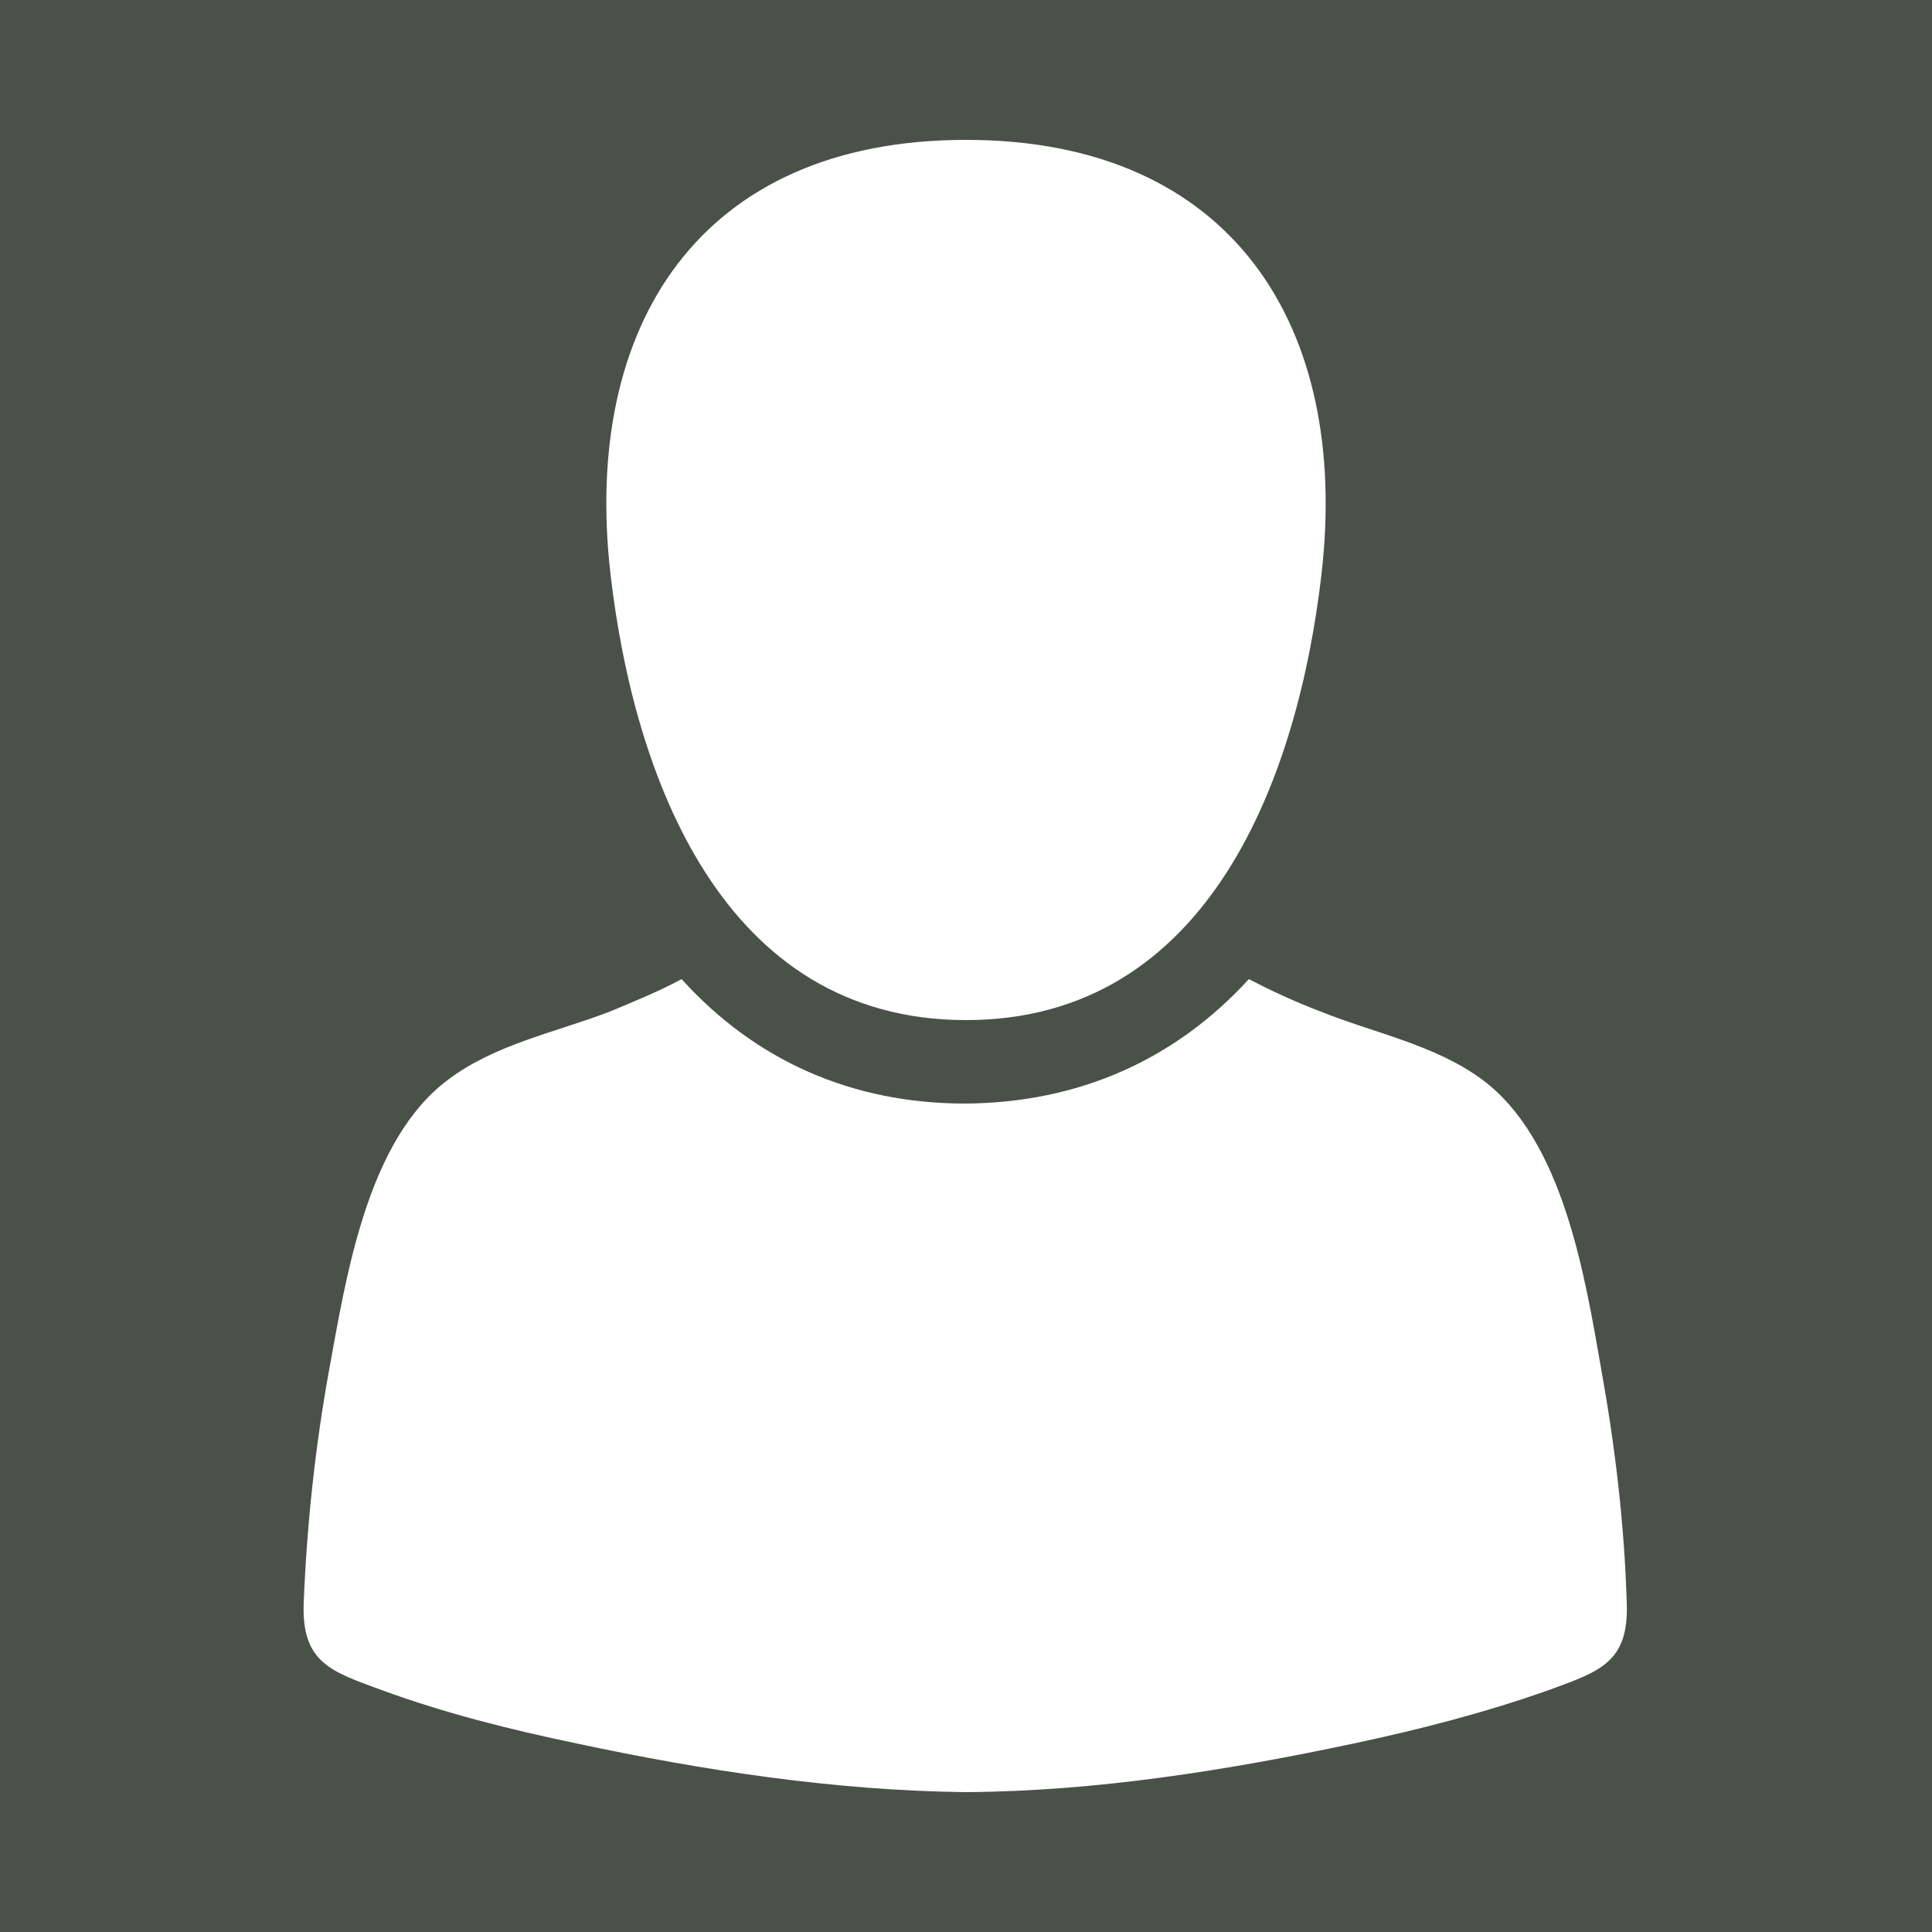 <svg xmlns="http://www.w3.org/2000/svg" id="Layer_1" viewBox="0 0 250 250"><rect x="0" y="0" width="250" height="250" fill="#333333" stroke="none"/><defs><style>      .st0 {        fill: #6c7c69;        opacity: .8;      }      .st1 {        fill: #fff;      }      .st2 {        opacity: .5;      }    </style></defs><g class="st2"><rect class="st0" x="0" y="0" width="250" height="250"></rect></g><g><path class="st1" d="M125,132c31.6,0,43-31.7,46-57.7,3.7-32-11.5-56.2-46-56.2s-49.7,24.1-46,56.2c3,26,14.4,57.7,46,57.7Z"></path><path class="st1" d="M210.5,207.4c-.3-10.1-1.5-20.2-3.3-30.2-2.1-12-4.9-29.7-15.4-37.5-6.1-4.5-13.9-6-20.9-8.8-3.4-1.3-6.4-2.7-9.3-4.2-9.6,10.5-22.1,16-36.7,16.1-14.6,0-27.1-5.5-36.7-16.1-2.8,1.5-5.9,2.8-9.3,4.2-7,2.7-14.8,4.2-20.9,8.8-10.5,7.8-13.2,25.5-15.4,37.5-1.8,9.9-2.9,20.1-3.3,30.2-.3,7.8,3.6,8.9,10.1,11.3,8.2,3,16.6,5.1,25.2,6.9,16.4,3.5,33.4,6.1,50.3,6.3,16.9-.1,33.8-2.8,50.3-6.3,8.5-1.8,17-4,25.2-6.9,6.5-2.4,10.4-3.5,10.1-11.3h0Z"></path></g></svg>